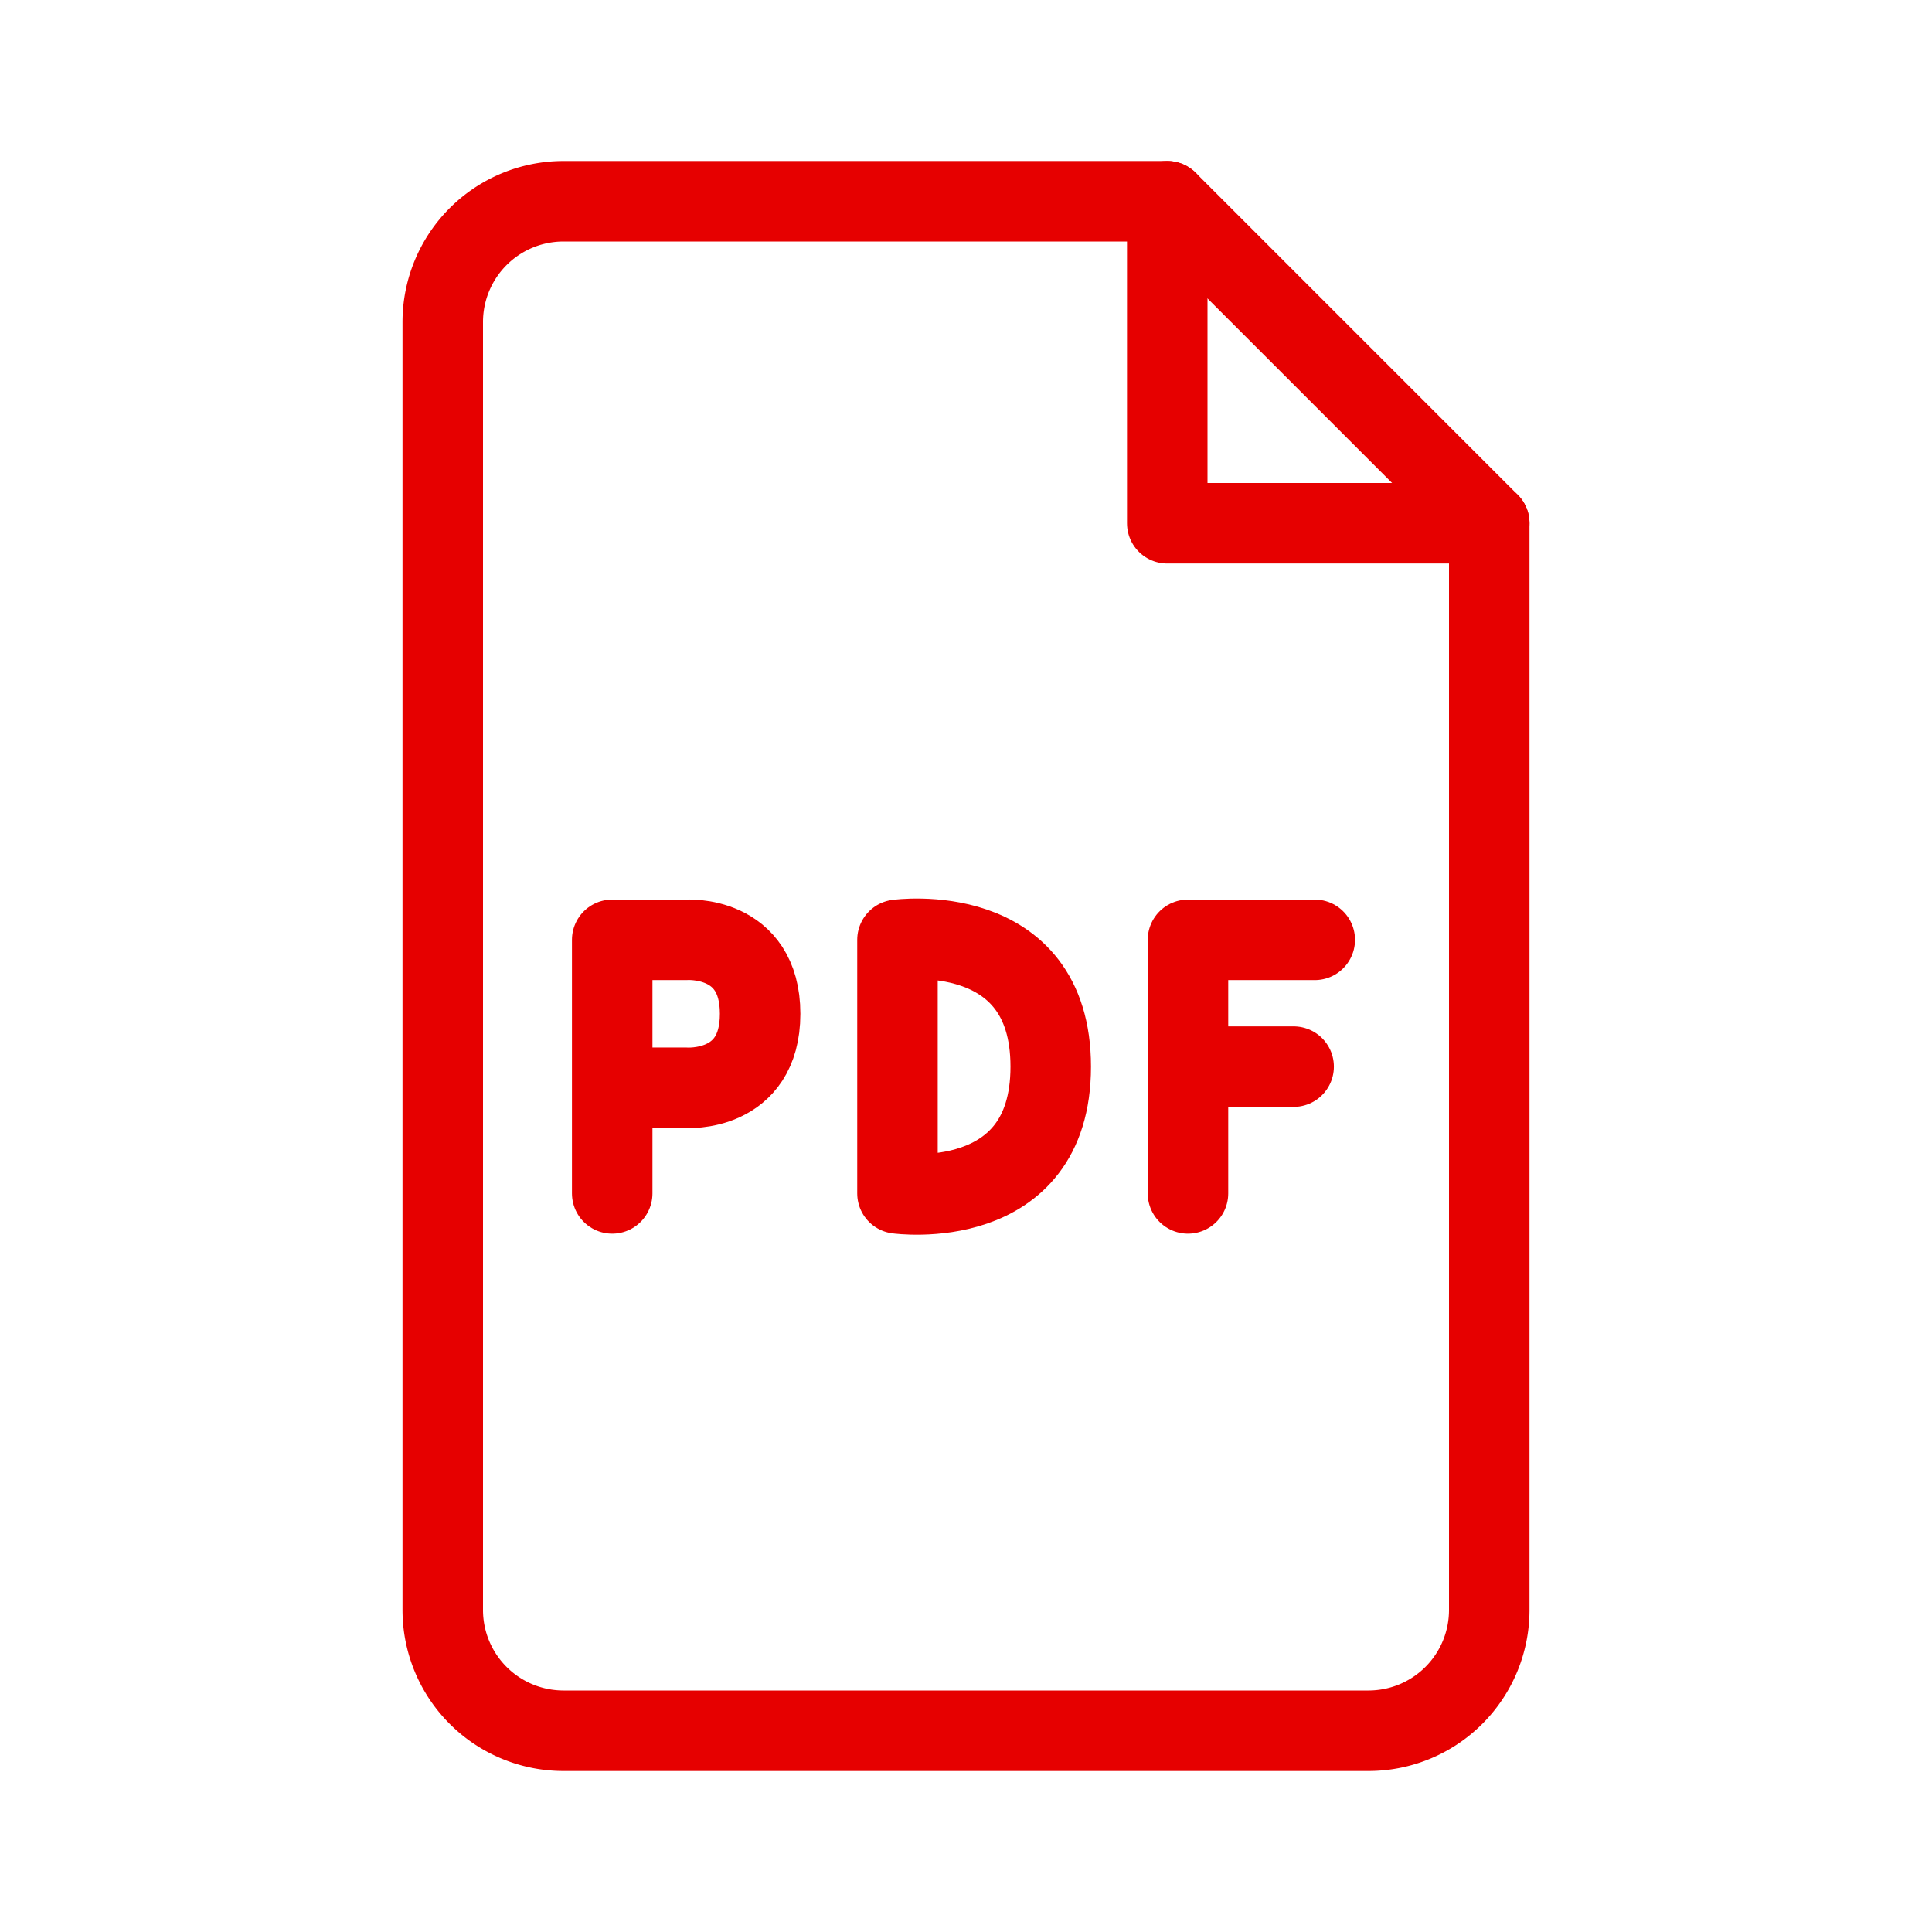 <svg id="95e62dca-a30f-402d-aa96-bca0bd8d734f" data-name="ICON" xmlns="http://www.w3.org/2000/svg" width="192" height="192" viewBox="0 0 192 192"><title>document-pdf</title><polyline points="118.06 118.6 118.06 93.4 130.66 93.4" fill="none" stroke="#E60000" stroke-linecap="round" stroke-linejoin="round" stroke-width="8"/><path d="M89.19,93.4v25.2s15.23,2.1,15.23-12.6S89.19,93.4,89.19,93.4Z" fill="none" stroke="#E60000" stroke-linecap="round" stroke-linejoin="round" stroke-width="8"/><path d="M60.84,118.6V93.4h7.35s7.35-.53,7.35,7.35-7.35,7.35-7.35,7.35H60.84" fill="none" stroke="#E60000" stroke-linecap="round" stroke-linejoin="round" stroke-width="8"/><line x1="118.06" y1="106" x2="128.56" y2="106" fill="none" stroke="#E60000" stroke-linecap="round" stroke-linejoin="round" stroke-width="8"/><path d="M148,52,116,20H56A12,12,0,0,0,44,32V160a12,12,0,0,0,12,12h80a12,12,0,0,0,12-12V52Z" fill="none" stroke="#E60000" stroke-linejoin="round" stroke-width="8"/><polyline points="116 20 116 52 148 52" fill="none" stroke="#E60000" stroke-linecap="round" stroke-linejoin="round" stroke-width="8"/></svg>

